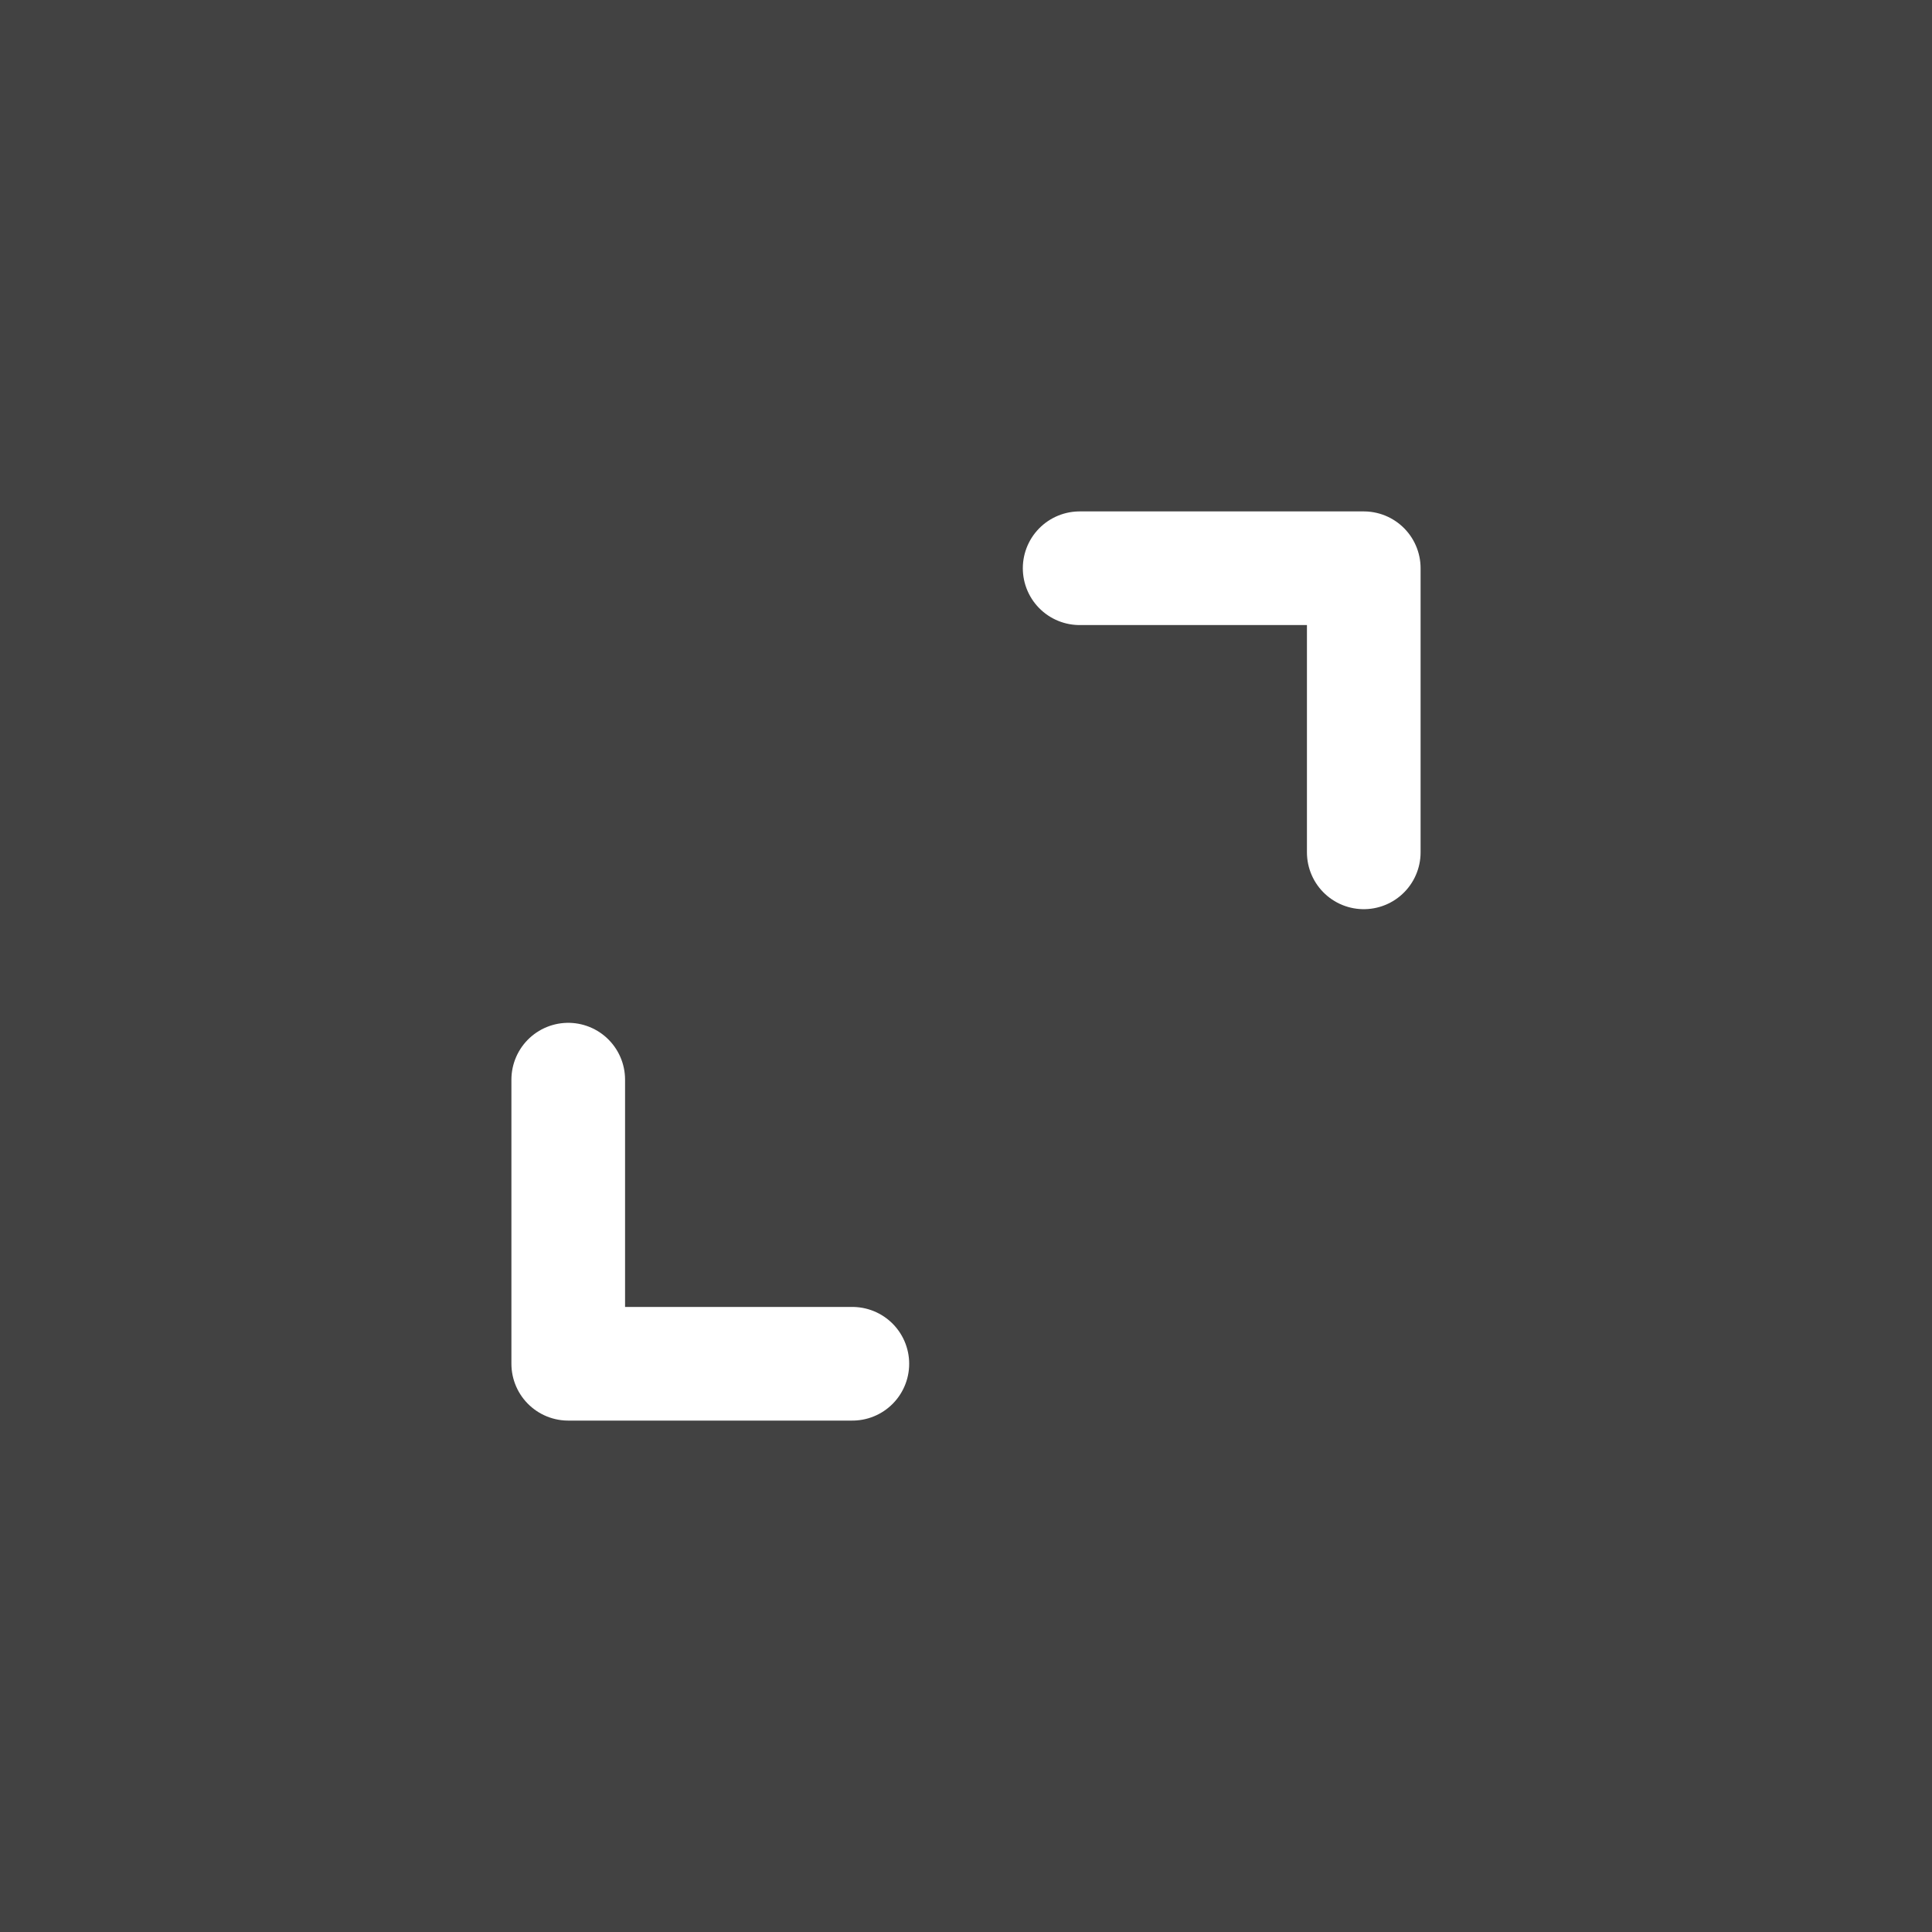 <svg width="34" height="34" viewBox="0 0 34 34" fill="none" xmlns="http://www.w3.org/2000/svg">
<rect x="0" y="0" width="34" height="34" fill="#808080" stroke="none"/>
<rect width="34" height="34" fill="#333333" fill-opacity="0.8"/>
<path d="M15 24H10V19M19 10H24V15" stroke="white" stroke-width="2" stroke-linecap="round" stroke-linejoin="round"/>
</svg>

